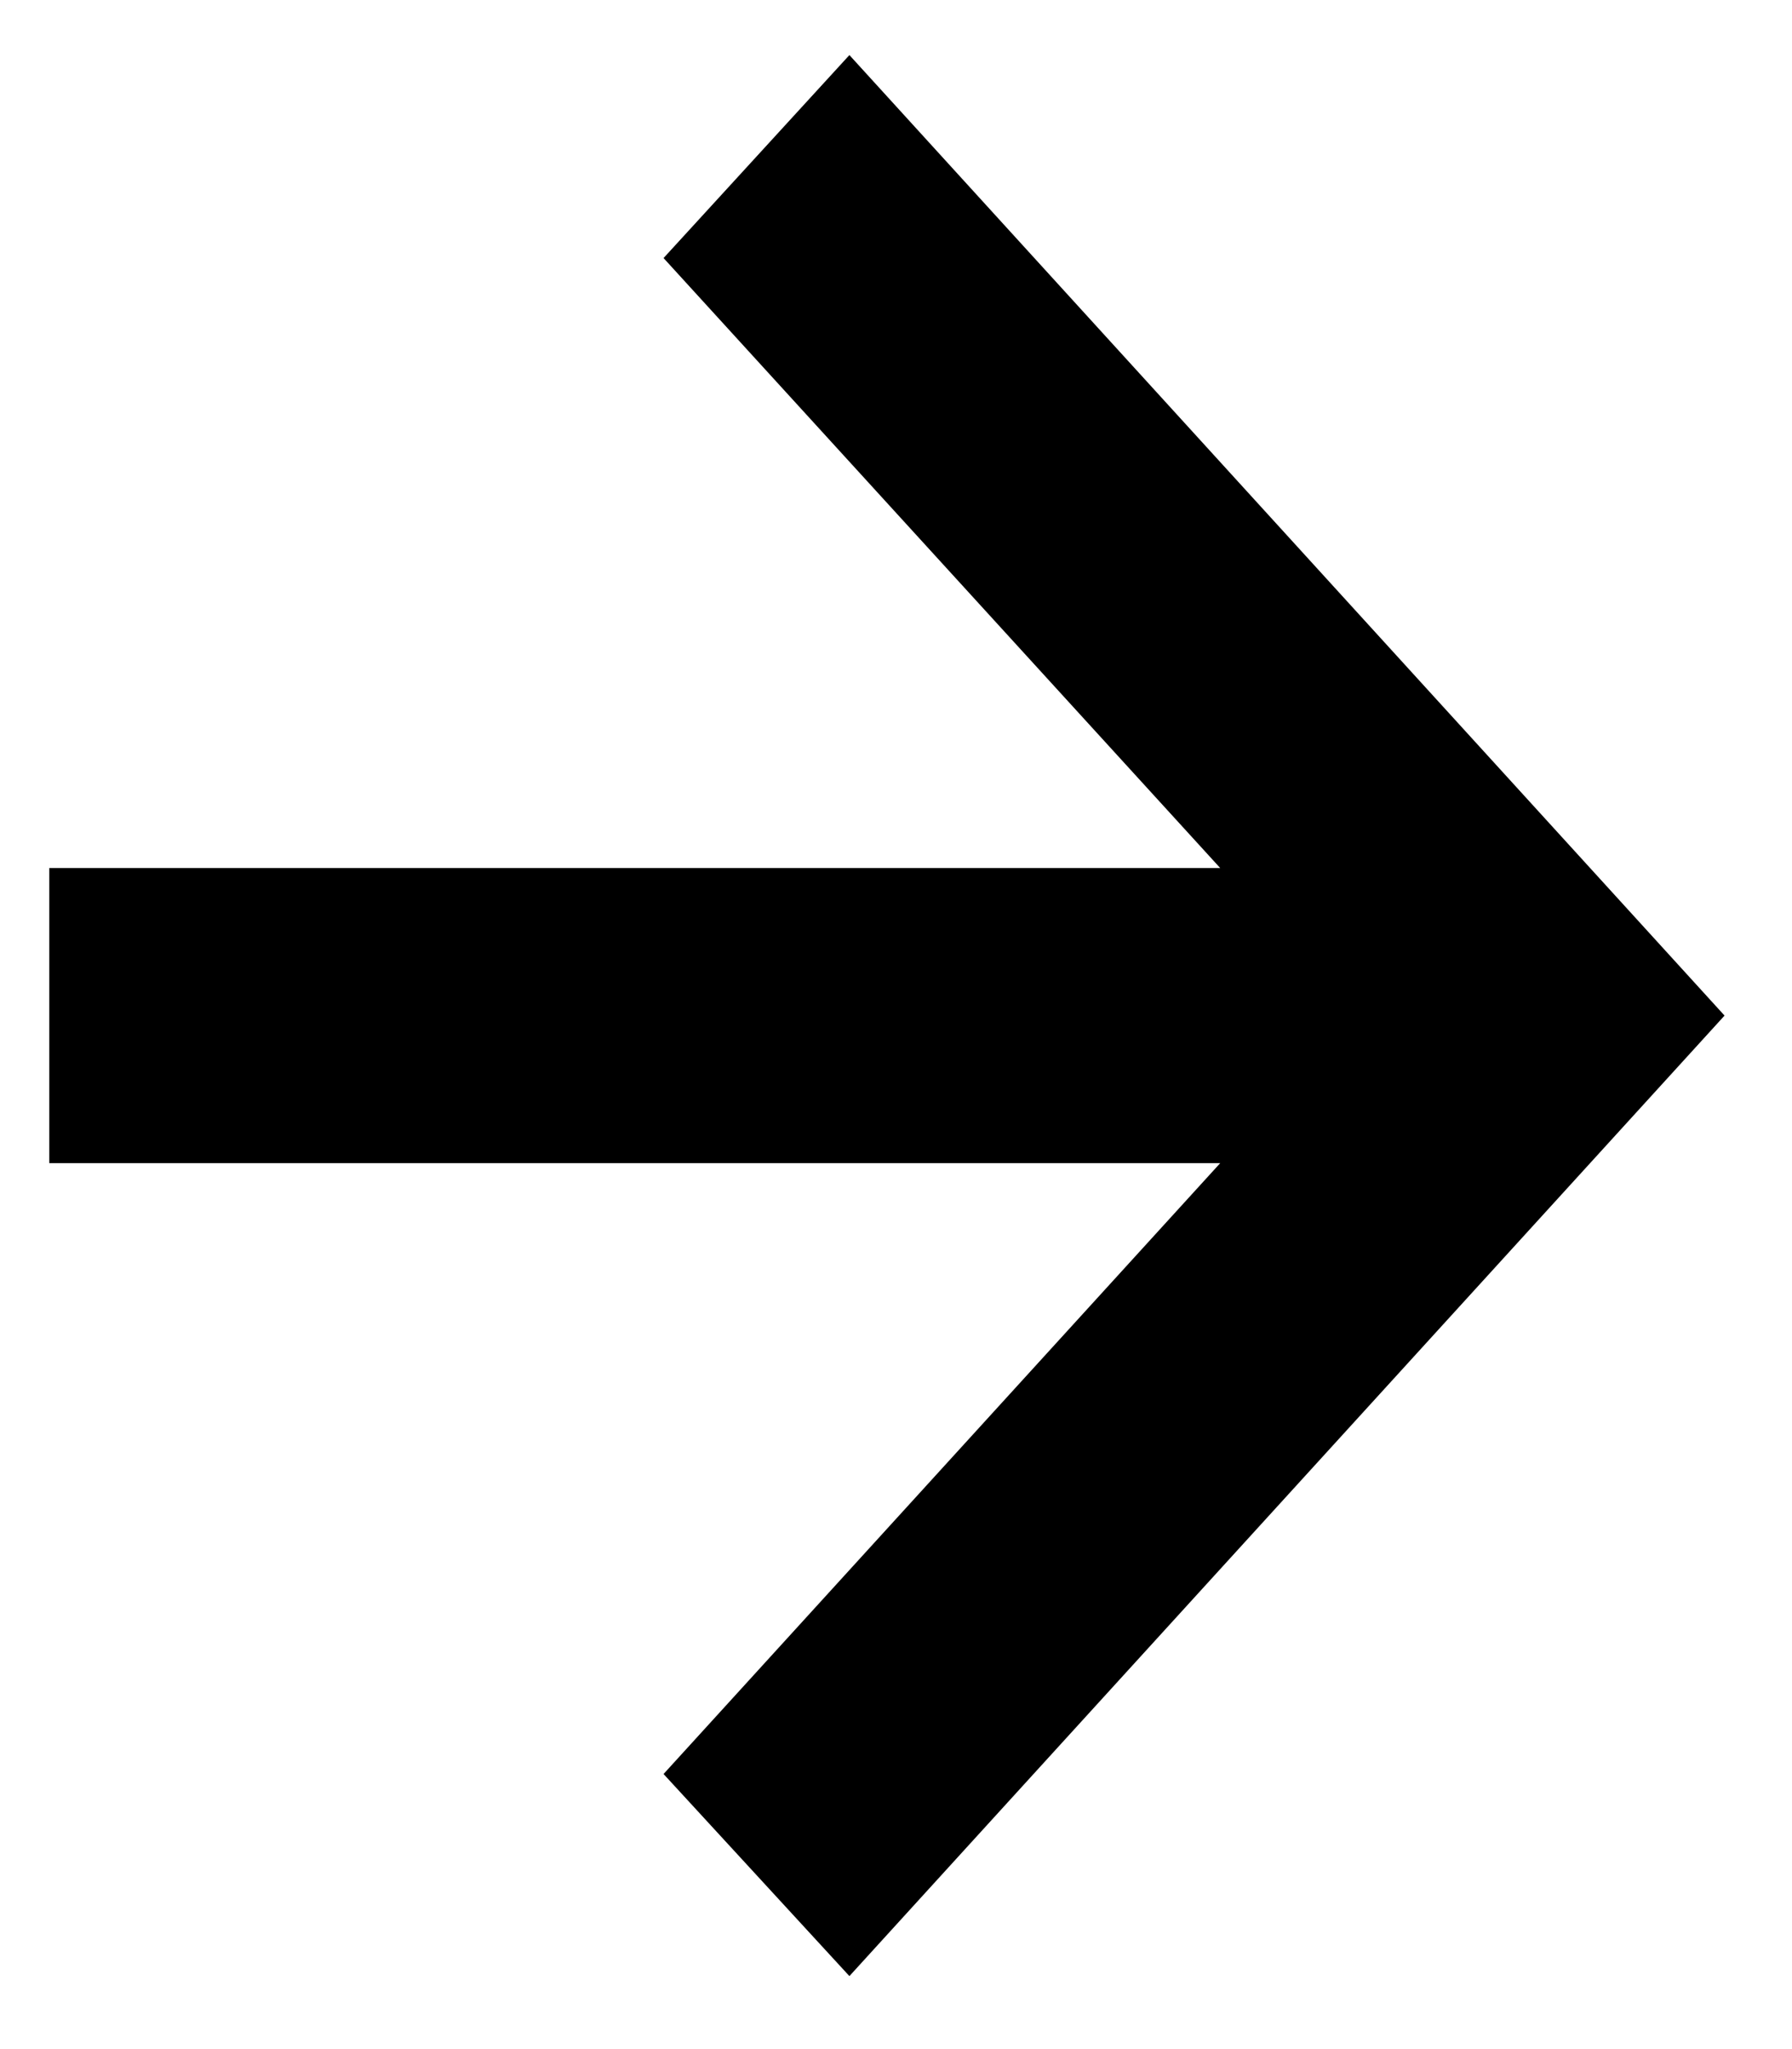 <?xml version="1.0" encoding="UTF-8"?> <svg xmlns="http://www.w3.org/2000/svg" width="14" height="16" viewBox="0 0 14 16" fill="none"><path d="M6.636 15.43L5.184 13.852L9.533 9.082H0.385V6.778H9.533L5.184 2.015L6.636 0.43L13.473 7.93L6.636 15.43Z" fill="black"></path></svg> 
